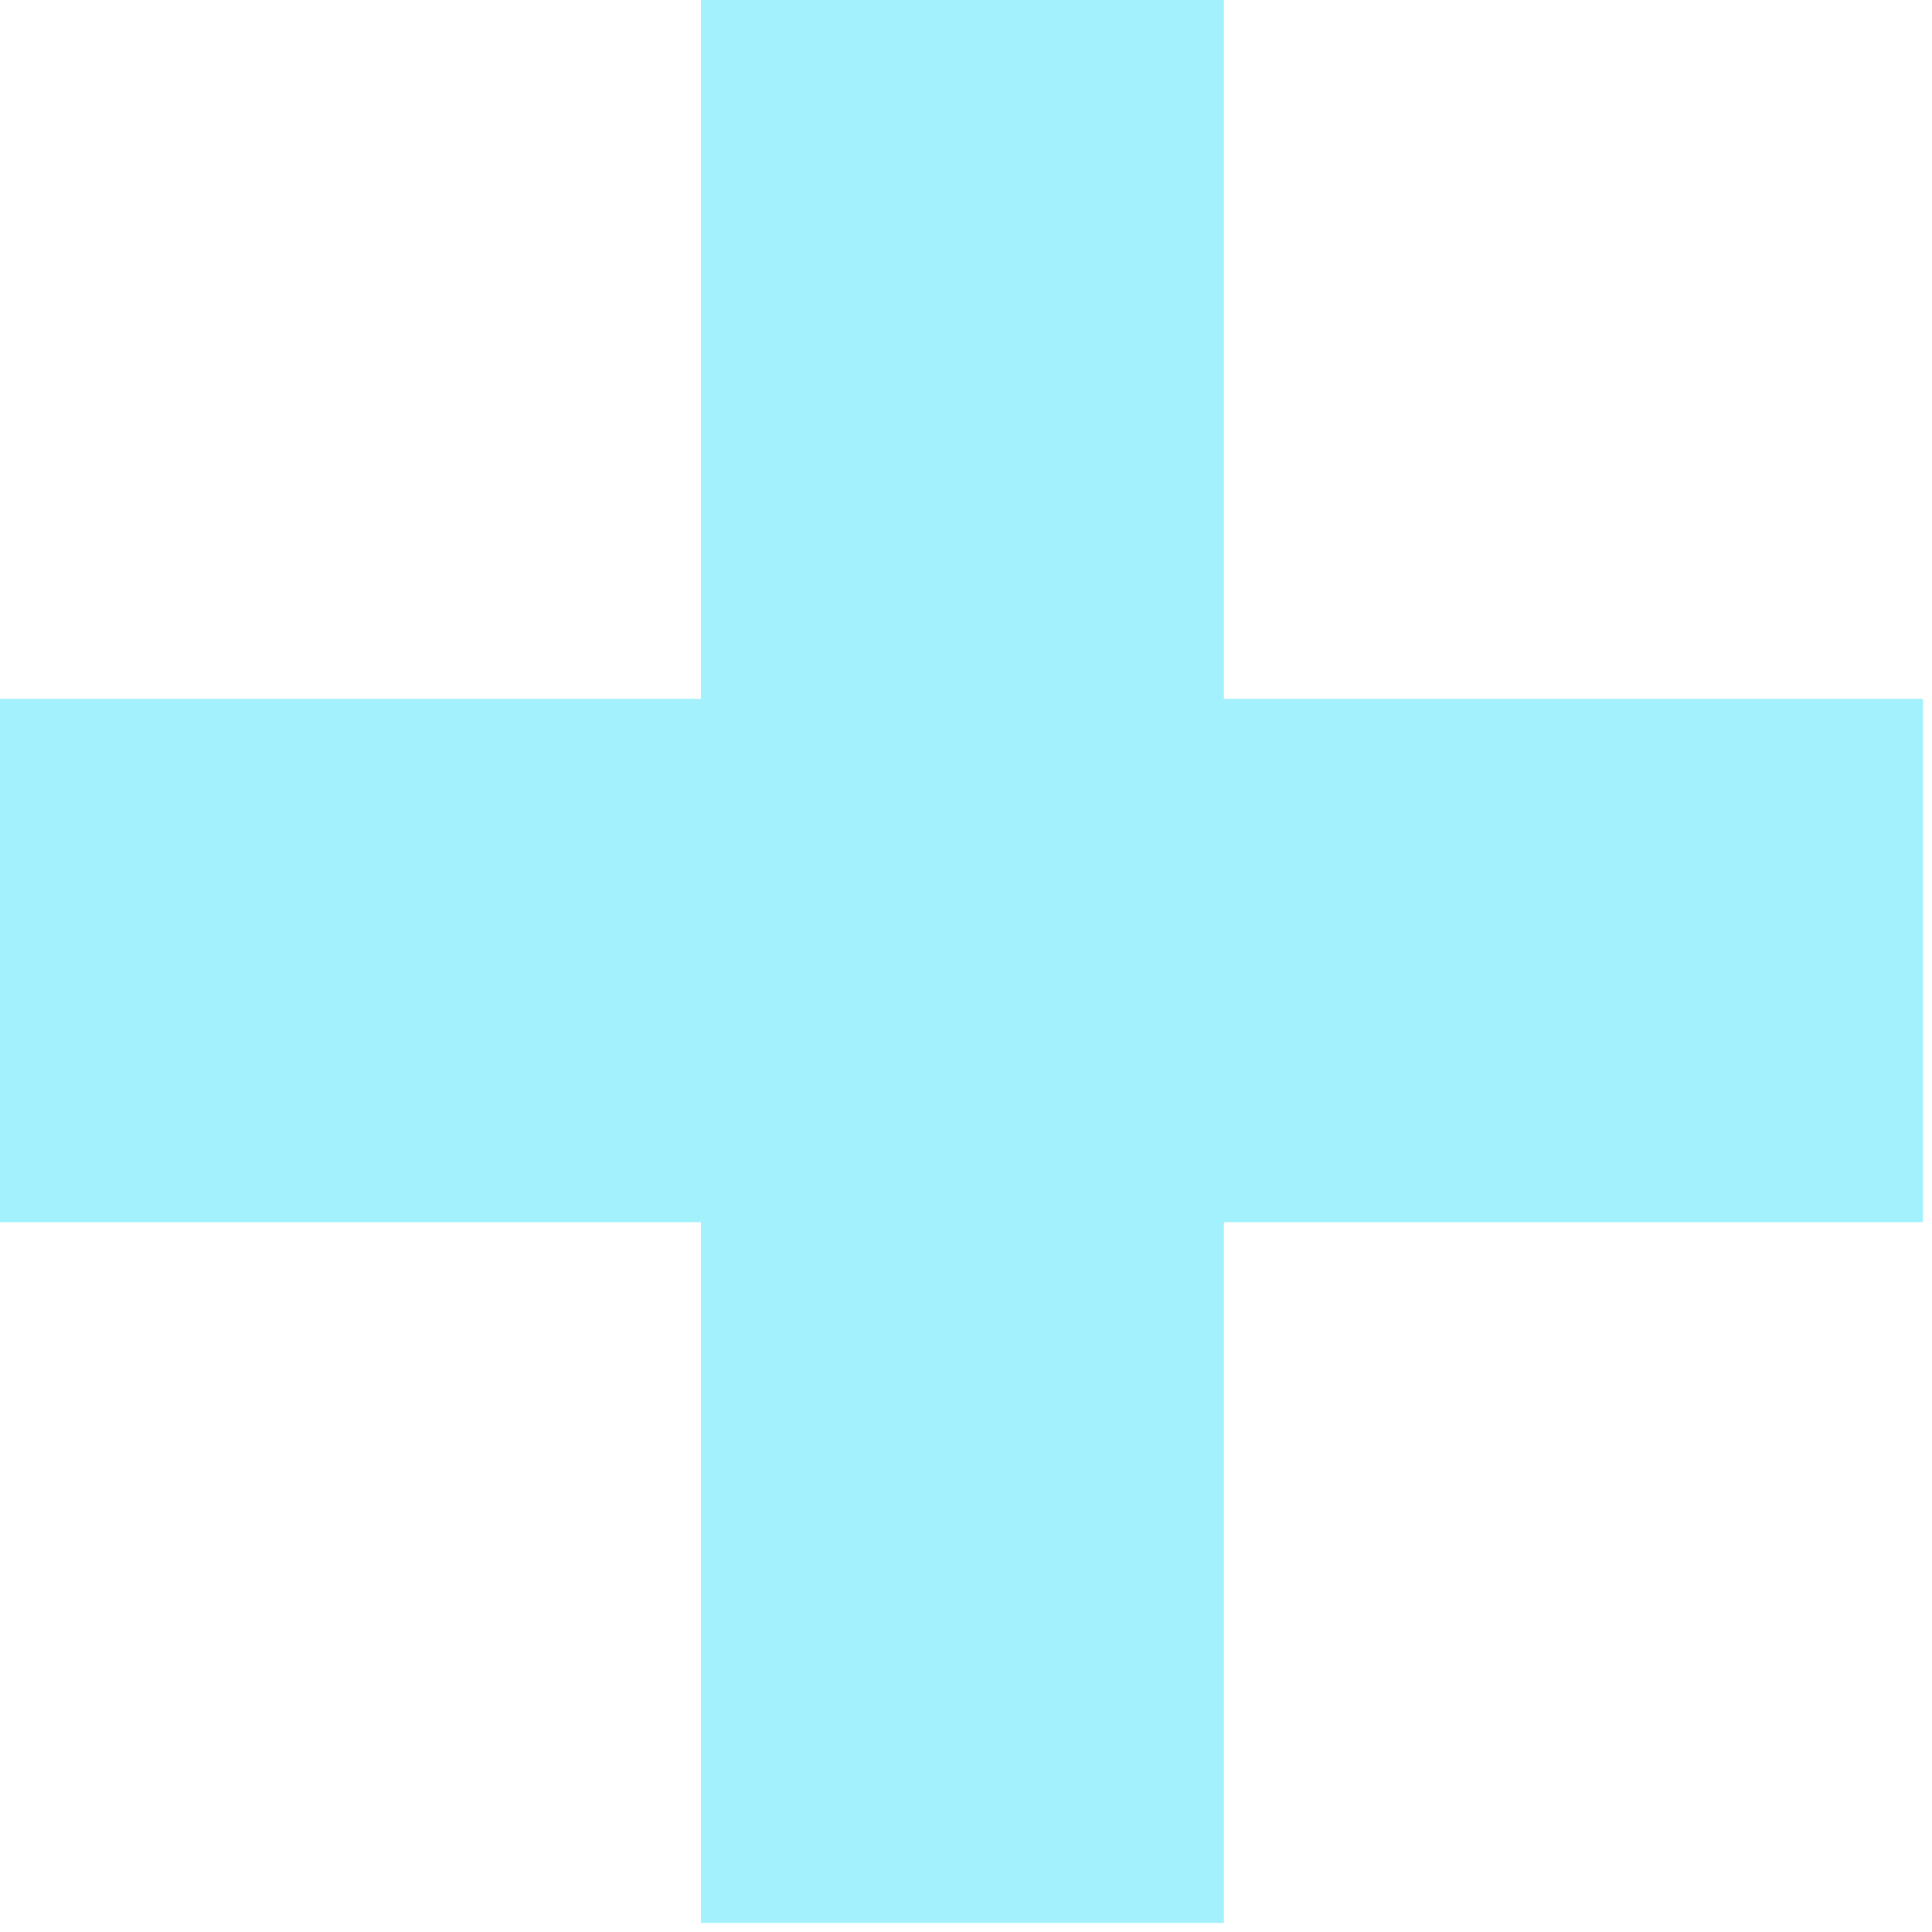<?xml version="1.0" encoding="UTF-8"?> <svg xmlns="http://www.w3.org/2000/svg" width="90" height="90" viewBox="0 0 90 90" fill="none"> <path d="M89.574 56.925L89.574 32.565L-0.001 32.565L-0.001 56.925L89.574 56.925Z" fill="#A2F1FC"></path> <path d="M89.574 56.925L89.574 32.565L-0.001 32.565L-0.001 56.925L89.574 56.925Z" fill="#A2F1FC"></path> <path d="M32.652 89.575L57.013 89.575L57.013 -3.8147e-05L32.652 -3.70821e-05L32.652 89.575Z" fill="#A2F1FC"></path> </svg> 